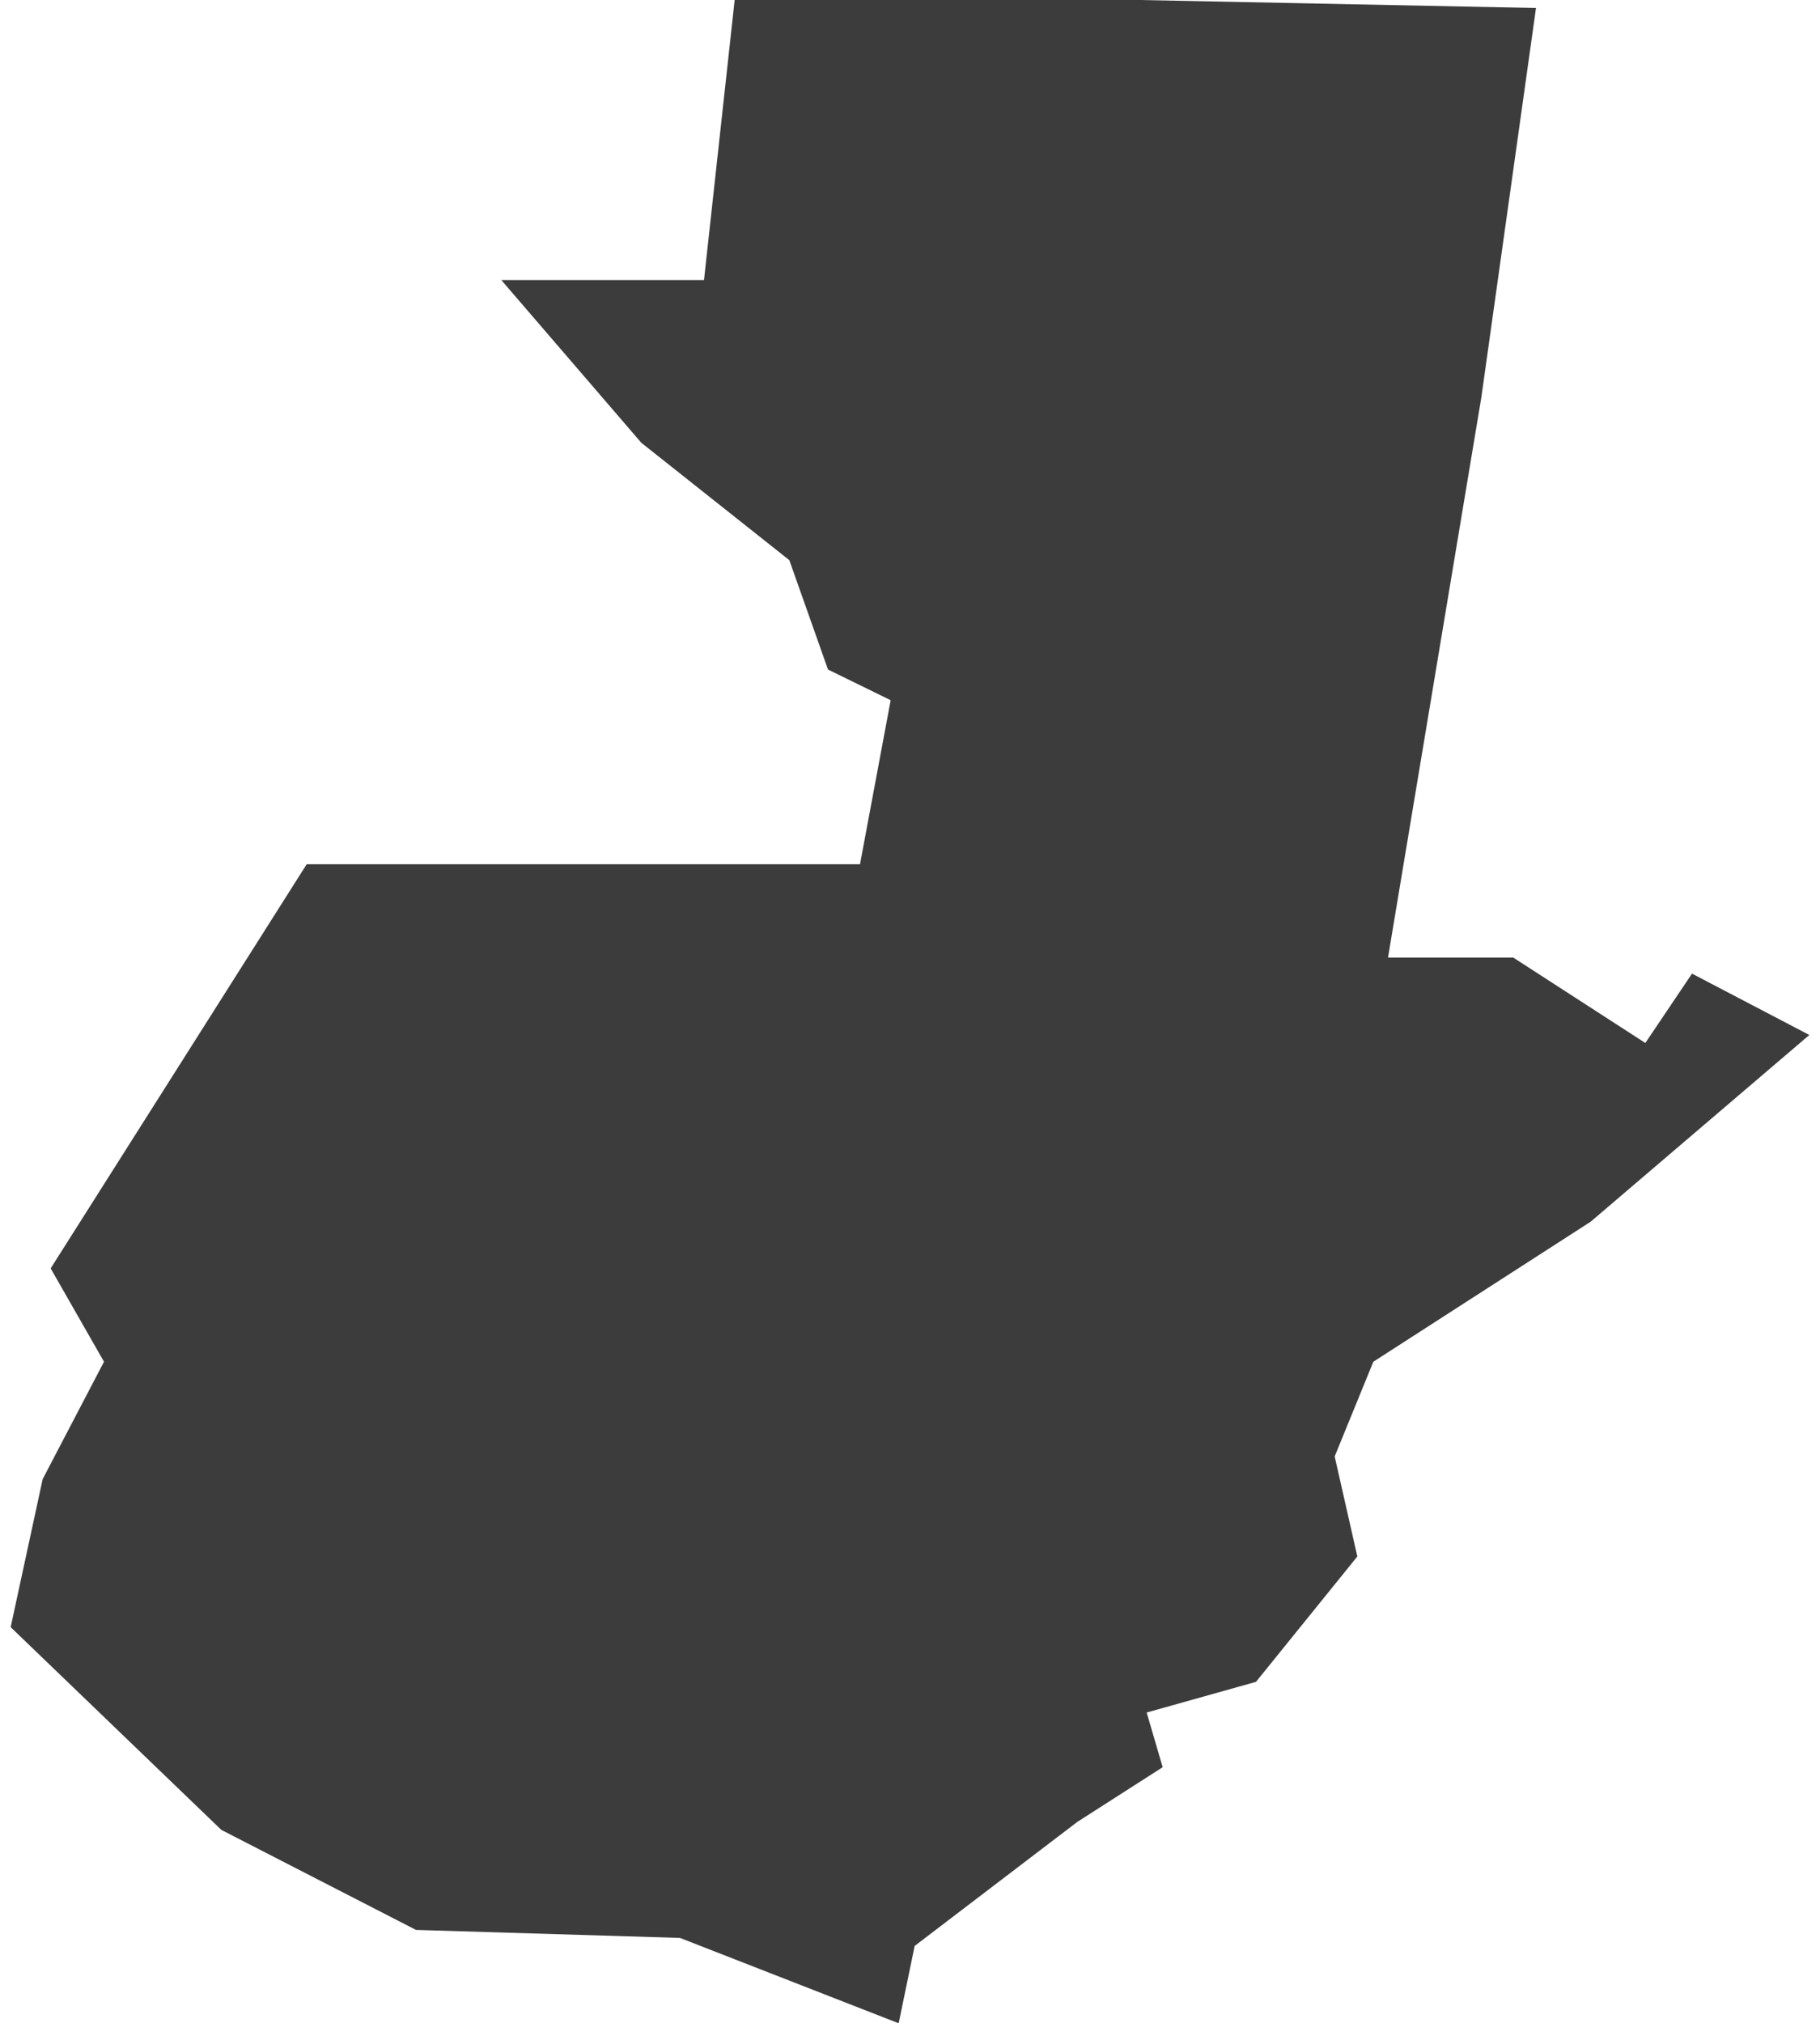 <?xml version="1.0" encoding="utf-8"?>
<!-- Generator: Adobe Illustrator 22.1.0, SVG Export Plug-In . SVG Version: 6.00 Build 0)  -->
<svg version="1.1" xmlns="http://www.w3.org/2000/svg" xmlns:xlink="http://www.w3.org/1999/xlink" x="0px" y="0px"
	 viewBox="0 0 136.5 151.7" style="enable-background:new 0 0 136.5 151.7;" xml:space="preserve">
<style type="text/css">
	.st0{fill:#3C3C3C;}
	.st1{display:none;}
	.st2{display:inline;fill:#3C3C3C;}
</style>
<g id="LA">
	<g id="Guatemala">
		<polygon class="st0" points="115.2,0.6 85.5,0 55.1,0 52.8,21 37.6,21 48.1,33.2 59.2,42 62.1,50.2 66.8,52.5 64.5,64.8 23,64.8 
			3.8,95.1 7.8,102.1 3.2,110.9 0.8,122 16.6,137.2 31.2,144.7 51,145.3 67.4,151.7 68.6,145.9 80.8,136.6 87.2,132.5 86,128.4 
			94.2,126.1 101.8,116.7 100.1,109.2 103,102.1 119.3,91.6 135.7,77.6 126.9,73 123.4,78.2 113.5,71.8 104.1,71.8 111.1,29.8 		"/>
	</g>
	<g id="El_Salvador" class="st1">
		<polygon class="st2" points="130.3,102.2 136.5,76.4 129.3,69.2 117.9,64 92.1,72.3 91,62.9 74.5,52.6 63.1,39.2 47.6,34 
			33.1,38.1 35.2,45.4 23.8,52.6 2.1,69.2 0,79.5 14.5,92.9 46.6,97.1 69.3,110.5 88.9,116.7 123.1,117.7 		"/>
	</g>
	<g id="Honduras" class="st1">
		<polygon class="st2" points="136.5,63.6 131.4,56.5 124,52.6 118.1,47.1 111.9,42.4 108.7,42 98.9,38.5 94.6,40.5 88.8,41.3 
			83.7,39.7 77.1,38.1 73.9,40.9 66.9,43.6 56.7,44.4 46.9,42 43.4,43.6 41.5,41.3 35.2,41.7 30.1,45.9 27.8,45.2 16.8,54.5 
			5.9,61.6 3.9,66.3 5.1,71.4 0,77.6 5.9,79.6 10.1,84.7 16.4,88.6 16.8,92.1 26.6,89 30.9,90.9 33.6,93.7 31.3,103.4 37.9,105.8 
			40.7,113.6 47.7,112.4 50.8,106.6 54,106.6 54.8,94.5 59.8,93.7 64.5,93.7 70,87 75.9,92.1 78.2,89 82.5,86.2 90.7,79.2 
			91.9,74.1 93.8,74.5 97,68.6 99.3,67.9 102.9,71.4 107.2,72.5 112.2,69.4 117.7,69.4 125.5,66.3 129.1,62.8 		"/>
	</g>
	<g id="Nicaragua" class="st1">
		<polygon class="st2" points="136.5,6.6 126.7,5.6 122.1,10.2 111.8,14.3 104.6,14.3 97.9,18.4 92.2,16.9 87.6,12.3 84.5,13.3 
			80.3,21 77.8,20.5 76.2,27.2 65.4,36.5 59.8,40.1 56.7,44.2 48.9,37.5 41.7,46.3 35.5,46.3 28.9,47.3 27.8,63.3 23.7,63.3 
			19.6,71 10.3,72.5 8.3,74.6 3.6,69.4 0,74.6 13.4,89.5 24.7,99.8 29.9,110.6 42.8,124 52,134.3 56.7,130.2 74.7,139 81.9,134.9 
			90.7,137.4 94.8,144.1 103.5,146.2 110.7,139.5 106.6,133.8 106.1,125.1 112.3,116.8 111.2,108.1 114.9,94.2 119.5,90.6 120,76.1 
			119,67.4 121,52.9 125.7,40.1 132.9,28.8 131.4,16.9 133.4,9.7 		"/>
	</g>
	<g id="Haiti" class="st1">
		<polygon class="st2" points="134.8,36.1 96.3,27.7 67.8,26 56.1,40.3 84.6,48.6 82.1,68.7 100.5,92.2 82.9,103.9 47.7,99.7 
			5.9,92.2 0,109.8 23.5,125.7 46.1,116.5 73.7,119.8 96.3,116.5 126.5,125.7 128.1,110.6 118.1,94.7 130.6,85.5 136.5,65.4 		"/>
	</g>
	<g id="Dominican_Republic" class="st1">
		<polygon class="st2" points="6.8,106.4 6.8,118.7 16.3,125.4 34,95.5 47.5,89.5 51.6,100.3 66.6,97.6 74,89.5 86.2,91.5 
			103.9,90.1 120.9,98.9 136.5,81.3 119.5,65.7 103.2,64.3 105.2,51.4 84.9,52.1 79.5,37.2 69.9,37.8 48.9,27 19,26.3 13.6,33.7 
			14.9,57.5 10.2,73.8 0,81.3 8.1,94.2 		"/>
	</g>
	<g id="Colombia" class="st1">
		<polygon class="st2" points="91.2,-22.4 93.6,-26.7 91,-30.1 87,-30.9 81.2,-24.7 76.6,-21.8 67.3,-15.4 58.7,-16.4 57.7,-13.8 
			50.5,-13.6 43.9,-7.6 41.1,3.2 40.9,7.4 36.1,8.8 27.3,17.6 21.5,17.2 20,19 22.3,26.7 20,30.5 16.4,29.5 14.6,35.7 19,42.5 
			20.2,53.3 17.8,56.5 20,68.4 17.6,75.8 21.6,78.8 17.2,85.4 12.2,93.4 6.6,94.2 3.8,98.8 4.2,105.2 0,106.2 1.6,110.2 12.8,117.5 
			14.8,117.3 17.6,122.7 27.1,124.5 30.3,122.5 35.9,126.7 40.7,129.7 43.7,128.5 51.1,134.5 54.7,140.5 60.1,143.9 67,157.4 
			75.4,159 81.4,155.5 85.6,157.8 92.2,156.5 101,162.6 94,175.6 97.4,175.8 103.2,182.6 107.6,147.7 107.8,142.1 106,134.9 
			101,130.1 101,120.9 107.4,118.9 109.6,120.1 110,115.3 103.4,113.9 103.4,106 125.3,106.2 129.1,101.8 132.3,105.8 134.3,113.5 
			136.5,111.8 133.1,99 130.3,94.6 126.3,91.8 132.1,85.6 131.7,82.6 128.7,78.8 126.7,70.4 127.7,61.1 130.3,56.9 132.7,50.1 
			128.7,47.9 122.3,49.3 114.3,48.7 109.6,50.1 102,39.1 95.6,37.5 81.2,38.7 78.6,34.3 76,33.1 75.6,30.5 77.2,25.7 76.4,20.7 
			74.2,17.8 73,12 67.2,11 70.8,3.6 72.6,-5.4 76.2,-10.2 80.6,-13.8 83.8,-20.2 		"/>
	</g>
	<g id="Ecuador" class="st1">
		<polygon class="st2" points="133.1,31.4 122.9,25 111,16.1 104.2,20.4 84.2,16.5 78.2,5 74,5.5 50.2,-9.8 33.6,0.8 20.4,6.8 
			22.1,17.8 12.7,35.3 8.5,51.8 0.4,56.1 4.7,80.7 0,88.4 14.5,99.9 23.4,87.6 28.9,99.5 16.6,119.4 19.6,131 13.2,137.3 14,147.1 
			23.8,145 33.6,147.9 44.2,161.6 57.4,150.5 61.2,132.2 75.3,108.8 103.8,98.2 129.3,69.7 136.5,52.2 		"/>
	</g>
	<g id="Peru" class="st1">
		<polygon class="st2" points="119,18.4 113.7,12.1 110.5,11.9 117,0 108.9,-5.6 102.8,-4.5 98.9,-6.5 93.4,-3.3 85.7,-4.8 
			79.4,-17.2 74.4,-20.3 71.1,-25.8 64.3,-31.4 61.5,-30.2 63,-21.2 59.9,-13.7 48.8,-1.3 36.5,3.3 30.4,13.4 28.7,21.3 23,26.1 
			18.4,20.2 14.2,18.9 9.9,19.9 9.6,15.6 12.3,12.9 11.1,7.9 2.9,15.3 0,23.6 5.5,34.8 2.4,40 9.9,44.7 18.2,52.3 21.9,60.9 
			26.3,66.3 37.4,89.7 48.8,111.2 58.8,126.7 57.3,130 62.4,139.8 70.9,147 90.6,159.7 112,171.5 113.3,176.3 124.2,183.1 
			129.1,180.1 131.4,174.1 136.5,161.3 131.4,151.6 133.4,147.7 131.2,143.3 134.7,137.4 134.1,127.5 133.9,119.2 136,115.3 
			125.8,96.3 120.3,98.4 115.5,97.1 115.1,79.2 107,86.2 98,85.8 93.8,79.6 86.9,79 88.8,73.8 82.7,66.9 77.9,56.2 80.7,54.1 
			80.5,49.2 86.6,45.7 85.3,39.4 87.7,35.3 88.4,29.8 99.8,21.9 108.3,19.7 109.6,17.8 		"/>
	</g>
	<g id="Bolivia" class="st1">
		<polygon class="st2" points="131.4,123.4 134.5,120.9 133,113.9 135.5,108.5 136.5,98.8 133.4,91 127.2,87.7 125.6,82.7 
			126.8,75.7 106,75.1 100.8,60.7 103.9,60.5 103.3,55.1 101,51.6 100,44.4 93.6,40.7 86.8,40.9 81.9,37.2 74.6,34.9 69.9,30.2 
			57.7,28.3 45.2,17.2 45.8,8.9 44.1,4 44.8,-5.1 30.7,-3 25.2,1.5 15.9,6.6 13.8,10.2 8.1,10.6 0,9.5 10.7,29.5 8.5,33.5 8.7,42.3 
			9.3,52.8 5.6,59 8,63.6 5.8,67.7 11.3,78 5.8,91.4 11.8,99.8 14.2,108.7 20.4,113.9 18.2,126 25.4,139.8 31.4,156.8 38.8,155.1 
			46.6,144 61,146.9 68.1,155.9 71.3,146 83.5,146.6 85.4,149.1 88.3,134.3 88,127.7 92,116.8 110.5,113.2 120.4,113.3 130.9,119.8 
					"/>
	</g>
	<g id="Paraguay" class="st1">
		<polygon class="st2" points="68.1,16 67.3,10.5 51.7,1 37.1,0.7 9.8,6.2 3.7,22.3 4.3,32 0,53.9 32.2,83.8 45.4,86.7 66.1,100.2 
			83.1,107.3 86.2,115.4 74.1,143 90.5,148.1 108.3,151 120.4,147.9 132.8,134.1 133.6,117.7 135.6,107.3 136.5,96.4 135.6,86.4 
			129.6,82.9 123.9,86.1 118.1,85.2 115.5,78 112.7,61.4 109.2,55.9 98,51 92,54.5 74.7,51 73.6,26.3 		"/>
	</g>
</g>
<g id="ESA" class="st1">
	<g id="South_Africa">
		<path class="st2" d="M95,96l-3,0.9l-5.6-7.4l4.8-6.1l4.7-3.8l3.9-2l3.5,3l2.6,2.9l-2.9,4.7l-1.7,3.2L96.7,93L95,96z M125.5,16.1
			l-4.4-0.9l-2.9,1.2l-3.9-1.7l-3.3-0.1l-12.1,7.1L91,28.8l-3,6.5l-2.6,3.6l-4.5,0.8L79,44.2l-0.9,3l-5.4,2.3L66,49.1l-3.8-2.7
			l-3.5-1.2l-4.1,2.3l-2.3,4.7L48.3,55L44,59.2L38,60.3l-1.7-3.5l1-5.8l-4.5-9.2l-2.1-1.5L29,76l-7.6,4.8l-4.4,0.8l-5-1.8L8.5,79
			L7.3,75l-3.2-2.7L0,77.1l5.3,12.4v0.2l3.8,8l4.8,9.1l-0.3,7.3l-2.6,1.8l2.1,6.4l-0.3,5.8l0.9,2.6l0.5-1.4l3.2,4.4l2.7,0.1l3.2,3.5
			l3.6-0.3l5.3-3.6l7-1.5l8.5-3.8l3.3,0.5l5-1.2l8.6,1.8l4.1-1.8l4.8,1.5l1.2-2.7l4.1-0.5l8.8-3.8l6.5-4.4l6.2-5.8l10.1-9.8l5.1-7
			l2.7-4.8l3.8-5l1.8-1.4l5.9-4.8l2.4-4.4l1.7-7.9l2.6-7.1h-6.2l-2,4.2l-5,1.1l-4.5-5.3l0.1-3.3l2.4-3.6l1.1-2.7l2.4-0.8l4.1,1.8
			l-0.6-3.5l2.1-10.7l-1.7-6.8L125.5,16.1z"/>
	</g>
	<g id="Tanzania">
		<polygon class="st2" points="15.6,-2.4 11,-0.5 16.3,7.7 15.4,16.2 11.7,18.1 12.4,23.8 15.2,27.3 15.2,31.9 11.9,35.1 6.9,42.7 
			2.1,47.9 0.7,48.2 0,54.4 2.5,56.5 2.1,62.7 4.4,68.6 1.4,74.2 11.7,84 12.4,93 18.6,107.9 19.3,108.4 24.4,110.9 32.4,113.4 
			39.8,117.8 52.2,120.6 54.7,124.5 55.6,121.7 62,129.5 62.7,144.9 66.9,150.4 66.9,150.7 71.7,150 87.1,154.1 90.3,152.3 
			99.3,152.1 104.1,147.7 111.7,147.9 125.9,142.2 136.5,133.7 131.9,130.5 126.9,116 122.7,107 123.6,99.9 123,95.5 126.9,86.6 
			126.4,82.9 118.3,77.6 117.7,69.3 124.1,51.2 105.7,36.7 104.8,28.2 58.4,-1.7 51.9,4.7 47.6,11.4 52.6,16.5 45.3,20.1 43.7,18.3 
			36.3,19.2 30.6,22.4 26.9,16.9 29.4,6.6 29.9,-2.2 		"/>
	</g>
	<g id="Kenya">
		<polygon class="st2" points="136.5,7.5 124.8,7.5 117.8,1 102.1,9 97.2,17.3 85.6,15.8 81.9,13.6 77.9,13.9 72.4,13.9 50.3,-2.7 
			38.3,-2.7 32.2,-9.1 32.2,-20.1 23.3,-23.5 11.7,-10.6 1.2,1 9.5,14.5 11.7,24.3 19.6,46.7 13.2,61.2 4.9,74 0,82 0,82.9 
			4.3,90.3 3.1,104.7 65,144.6 66.3,155.9 90.8,175.2 97.5,168.8 101.2,155.9 106.8,148 109.5,134.1 115.9,132.9 120.2,124.6 
			132.5,117 122.4,100.7 121.8,29.6 		"/>
	</g>
	<g id="Zambia">
		<polygon class="st2" points="105.9,15.9 102,14.9 102.8,12.2 100.7,11.6 85.1,13.9 81.8,15.3 78.4,23.9 80.9,29.7 78.4,45.3 
			76.8,58.6 79.7,60.9 87.8,66.1 90.9,63.6 91.6,78 82.6,78 78.2,70.7 74.1,64.8 65.1,63.2 62.6,56.1 55.6,60.3 46.2,58.4 
			42.4,52.6 35.2,51.3 29.7,51.5 29.1,47.4 25.2,47.2 26.2,51.3 24.8,57.6 26.6,63.8 24.8,68.8 25.8,73.4 1.7,73.2 0,115.4 
			7.5,126.2 14.8,134.6 24.3,131.4 31.8,132.3 36.2,135.2 36.2,136.2 38.3,137.3 51.2,138.7 54.7,140.2 58.7,140 65.3,131.4 
			76,120.4 80.1,119.4 81.6,114.8 88.4,109.6 97.2,107.7 96.5,98.3 132.1,87.5 126.1,84 130,71.7 133.8,67.1 131.9,56.1 134.4,45.5 
			136.5,41.8 134,30.5 128.6,24.7 121.9,20.7 114.6,18.4 110.1,16.2 109.5,15.7 110.5,18 108.4,18.9 		"/>
	</g>
	<g id="Ethiopia">
		<polygon class="st2" points="43,15.6 40.6,23.3 29.9,21.2 28.7,30.2 25.3,40.4 20,45.6 16.3,53.5 15.4,57.8 11.2,60.8 8.9,71.8 
			8.9,72.9 9.2,81.1 7.9,84.4 3,84.6 0,90.5 5.6,91.3 10.3,96.4 12,100.5 16.3,103 22,114.3 26.8,116.1 26.8,122 30.1,125.5 
			36.5,125.5 48.3,134.3 51.3,134.3 53.4,134.2 55.4,135.3 61.6,136.2 64.2,131.7 72.6,127.5 76.4,130.9 82.6,130.9 85.1,127.6 
			91,127.5 99,120.1 111.2,119.6 136.5,88.2 128.6,88.4 98.2,75.9 94.6,72.3 91.2,67.2 87.6,61.4 89.4,57.6 87.2,55.8 85.1,56.7 
			80,56.5 79.7,53.2 78.8,50.4 81.8,45.5 84.9,40.9 81.6,37.4 77.5,31.4 73.4,27.9 70.8,24.3 62.7,20.2 56.3,20 54,17.9 48.8,20.4 
					"/>
	</g>
	<g id="Malawi">
		<polygon class="st2" points="84.7,129.3 85.5,110.4 75.6,94.8 76.5,71.8 64.2,33.1 78.1,4.3 77.3,-59 61.7,-92.7 63.3,-98.4 
			54.3,-112.4 9.9,-122.3 31.3,-99.3 41.1,-54.9 32.9,-40.1 23,1.8 30.5,45.5 15.6,63.6 0,112 23.8,126 48.5,150.7 61.7,145.7 
			78.9,158.9 81.4,180.3 70.7,204.2 72.4,241.2 100.3,274 116,237.1 136.5,226.3 135.7,158.9 117.6,121.1 102,104.7 99.5,104.7 
			99.5,111.2 108.6,113.7 116.8,141.6 115.1,148.3 99.5,127.7 91.3,140.8 		"/>
	</g>
	<g id="Zimbabwe">
		<polygon class="st2" points="101.6,144.8 121.7,121.5 126.8,106.7 129.7,104.7 132.3,92.8 129.7,86.7 131.3,71.5 135.5,57.3 
			136.5,31.2 127.5,24.7 119.1,23.1 115.5,17.9 107.1,13.8 92.3,14.1 91.3,6.3 77.8,9.2 67.1,17.3 64.8,24.4 58.4,26 41.9,43.1 
			31.6,56.4 25.5,56.7 20,54.4 0,52.1 6.1,68.6 9.7,72.2 14.8,84.1 34.2,106.7 41.6,109 41.3,116.1 46.1,129.3 59.7,132.2 
			70.7,141.5 77.8,141.9 86.2,145.4 92.3,142.8 		"/>
	</g>
	<g id="Angola">
		<path class="st2" d="M10.2,7.4l0.4-5.3l1.8-3.3l3.9-2.5L12.3-8L8.8-5.9L4.5-0.6l2.7,9.4L10.2,7.4z M52.8,10L20.3,9.8l-3.7,1.4
			l-3.3-0.2l-4.5,1.8l-1,2.3l5.5,7.8l2.1,8.4l3.1,11.9l-3.3,5.1l-0.6,2.5l2.5,7.4l2.9,7.6l3.1,4.3l0.6,7l-1.4,9.4L19,92.1l-6.5,8.2
			l-2.5,5.1l-3.7,11.2l-0.6,5.3l-3.9,11.5L0,144.1l1,7.8l5.3-2.3l6.4-2l7,0.2l6.3,5.7l1.8-0.8l44-0.6L79,158l26.2,1.7l20.1-4.9
			l-6.9-7.8l-7-10.2l1.6-39.7l22.7,0.2l-1-4.3l1.8-4.7l-1.8-5.9l1.4-5.9l-1-3.9l-5.1-0.8l-6.9,2l-4.7-0.4l-2.7,1.2l1-14.9l-3.7-4.5
			l-0.6-7.8l1.8-7.4l-2.3-4.7v-7.8H98.6l1-4.5h-5.7l-0.6,2.2l-6.6,0.6L83.7,33l-1.8,3.1l-5.9-1.8l-3.7,1.8l-7.2,1L61,30.7l-2.5-4.1
			l-3.1-7.4L52.8,10z"/>
	</g>
	<g id="Botswana">
		<polygon class="st2" points="80.1,2 77.5,0.7 69.3,4.5 65.2,4.5 55.6,11 50.5,4.3 28.3,9.9 17.8,10.5 15.5,68.9 1.6,69.4 0,117.1 
			3.6,119.7 11.3,135.4 9.5,145.2 12.4,151.1 22.7,149.3 29.9,142.1 36.8,137.2 40.7,129.2 47.6,125.3 53.6,127.4 60,132 
			71.3,132.8 80.6,128.9 82.2,123.8 85.2,116.1 93,114.8 97.4,108.6 102.5,97.5 115.9,85.4 136.5,73.3 127.7,65.8 116.9,63.5 
			113.1,52.9 113.3,47.3 107.4,45.5 91.9,27.5 87.8,17.9 85,15.1 		"/>
	</g>
	<g id="Burundi">
		<polygon class="st2" points="119.6,21.7 115.4,-13.5 73.1,-19.1 49.2,31.5 0,24.5 19.7,65.3 21.1,80.8 49.2,166.7 47.8,170.9 
			56.2,169.5 85.8,137.1 116.8,90.6 136.5,71 136.5,42.8 		"/>
	</g>
	<g id="Lesotho">
		<polygon class="st2" points="60.3,136.7 72,115.5 104.7,105 116.4,82.7 136.5,49.9 118.5,29.8 94.2,8.7 66.6,22.4 33.8,48.8 
			0,91.2 39.2,143.1 		"/>
	</g>
	<g id="Madagascar">
		<polygon class="st2" points="130.8,-30.9 127.3,-44.2 122.8,-52.8 117.1,-61.4 110.7,-52.5 109.8,-40.4 99.3,-26.1 92,-28.6 
			93.9,-20.1 88.1,-9.9 72.9,2.5 62.1,14.3 54.4,14.3 47.4,18.1 37.6,22.3 28.6,22.9 25.5,35.9 18.5,47.1 18.8,65.9 21.3,78.6 
			24.8,88.1 22.3,101.2 13.1,116.4 12.4,123.1 4.1,126.6 0,141.2 0.6,155.9 5.7,171.8 5.4,189.9 9.2,200.4 22.6,207.8 32.2,213.2 
			48,204.6 62.7,199.8 72.6,176.2 81.5,147.9 95.1,109.7 105.6,81.8 114.2,58.2 116.8,41 121.9,36.3 124.1,27.7 121.6,12.7 
			125.4,6.7 130.5,18.8 134,12.7 136.5,2.8 132.4,-6.4 		"/>
	</g>
	<g id="Mozambique">
		<polygon class="st2" points="134.9,-38.3 133,-45 122.4,-36.5 108,-30.7 100.4,-30.9 95.5,-26.5 86.5,-26.3 83.3,-24.4 
			67.8,-28.6 62.9,-27.9 59.2,-14 60.9,2.9 61.5,2.9 65.9,7.5 71,18.2 71.3,37.1 65.5,40.1 61.1,50.5 53.2,41.3 52.7,30.9 
			55.8,24.2 55.1,18.2 50.2,14.4 46.5,15.8 39.6,8.9 0,20.9 0.7,31.3 1.4,36.9 12,36.7 18,39.7 20.6,43.4 26.6,44.5 33.1,49.2 
			32.4,67.9 29.4,78.1 28.2,88.9 30.1,93.3 28.2,101.9 26.1,103.3 22.4,113.9 8.1,130.6 13.2,151.4 15.7,161.8 12.5,178.2 
			13.4,183.6 14.8,190.3 15.5,196.8 25,196.8 26.6,189.1 23.4,188 22.7,181.9 28.7,176.4 44.4,168.5 55.1,163.4 60.9,158.1 
			62.9,152.1 60.2,149.5 62.7,142.6 63.9,128.3 61.5,129 61.5,124.6 59.7,116 54.1,104.9 55.8,94.3 61.1,91 70.6,80.4 75.6,77.8 
			91.1,62.1 106,54.9 118,49.2 126.6,40.1 132.1,29.9 136.5,19.3 134.4,12.1 134.9,-10.8 133.9,-23.7 		"/>
	</g>
	<g id="Namibia">
		<polygon class="st2" points="117.5,11.6 98.4,16.2 73.7,14.6 66.9,9 25.3,9.6 23.6,10.3 17.7,4.9 11.1,4.8 5,6.6 0,8.8 0.4,17.9 
			8.5,29.3 10.5,36.7 15.7,50.9 20.7,60.5 24.6,65.3 25.7,71.8 25.7,85.9 28.6,103.9 30.9,112.5 32.7,123.9 36.2,132.6 43.4,141.4 
			48.4,135.5 52.3,138.9 53.7,143.8 58.2,144.8 64.3,147 69.6,146.1 78.9,140.2 80.9,96.6 82,62.4 92,62 93.6,20.1 101.2,19.7 
			117.1,15.7 120.8,20.5 127.6,15.8 130.6,15.8 136.5,13.1 136.5,12.1 132.6,9.6 126,8.8 		"/>
	</g>
	<g id="Rwanda">
		<polygon class="st2" points="105.7,0.3 61.5,25.7 42.9,17.6 21.4,41.8 18.7,92.6 8.1,97.9 0,144.8 46.8,151.5 69.6,103.3 
			109.7,108.7 131.1,97.9 136.5,48.5 		"/>
	</g>
	<g id="Somalia">
		<polygon class="st2" points="40.7,-6.9 34.2,-13.6 31.3,-20 26.9,-22.9 21.9,-14.6 19.2,-8.9 24.6,-0.3 29.8,7.4 35.2,12.8 
			80.8,31.5 92.6,31.3 54.7,78.3 36.5,79.1 24.4,90.2 15.5,90.4 11.8,95.3 0,113.1 0.5,170.2 8.6,183.3 11.8,179.6 15,171.2 
			30.1,152.2 43.1,140.4 63.6,124.7 77.4,112.1 93.1,90.7 104.7,73.2 116.1,50.3 123.9,30 130.1,12.6 133.3,-4.2 136,-9.9 
			135.5,-18.2 136.5,-27.4 136,-31.6 130.8,-31.6 124.4,-26.1 117.3,-24.7 111.1,-22.4 106.7,-21.9 98.8,-21.5 94.1,-18.7 
			87.2,-17.5 75.4,-12.8 60.4,-10.9 47.6,-6.9 		"/>
	</g>
	<g id="South_Sudan">
		<polygon class="st2" points="117.8,47.6 116.3,43 110.2,37.7 108.5,27.9 109.5,17.9 104,16.9 103.4,20 96.2,20.7 99.1,24.5 
			100.4,32.8 94,40.2 88.3,49.8 82.4,51.2 72.2,43.4 67.7,46.2 66.7,50.2 60.5,52.7 60.1,55.5 48.4,55.5 46.7,52.7 38,52.1 
			33.7,54.4 30.6,53.4 24.2,45.5 22.1,41.7 13.6,43.6 10.4,49.8 7.6,61.9 3.6,64.4 0,65.9 8.1,71.2 14.6,76.7 14.9,81 22.9,88.2 
			28,93.9 31.2,102 40.1,107.3 42,111.8 49.5,122.8 54.8,124.5 58,122.1 63.5,123 70,120.2 73,126 83.6,134.9 88.5,131.3 
			95.9,134.2 105.5,131.1 114,131.3 121.2,124.9 128.4,116.8 136.5,107.9 129.1,93.3 123.5,90.1 121.4,84.8 115.3,78.2 108.1,77.1 
			111.9,69.5 118.2,69.3 119.9,65 119.5,54.4 117.8,54.2 		"/>
	</g>
	<g id="Swaziland">
		<polygon class="st2" points="120.3,4.1 71.9,-17.5 43.1,-8.5 30.5,23.9 1.7,67 0,106.4 53.9,169.2 113.1,156.6 136.5,106.4 
			131,56.1 		"/>
	</g>
	<g id="Uganda">
		<polygon class="st2" points="109.8,-4.6 94.7,8.7 76.9,8.3 56.9,14.9 41.4,8.7 31.1,16.3 29.8,49.6 40,53.2 32,63.4 22.2,71 
			12.9,85.7 7.6,99 6.2,121.7 0.5,132.3 0,153.7 6.2,156.4 20.9,147.9 29.8,144.4 57.4,144.8 56,133.7 67.6,117.2 83.1,113.2 
			93.8,106.5 106.7,111.9 108,114.1 108,112.8 115.2,101.2 127.2,82.5 136.5,61.6 124.9,29.2 121.8,14.9 		"/>
	</g>
</g>
<g id="WCA" class="st1">
	<g id="Mauritania">
		<polygon class="st2" points="136.5,24.6 95.2,-6.9 94.8,12.8 58.4,12.2 58,45.4 47.4,46.4 44.5,53.1 46.4,71.8 2.4,71.6 0,76.1 
			5.7,81.6 8.6,87.7 7.1,94.2 8.3,100.7 9.4,113.5 7.7,125.5 4.3,132 5.1,138.9 9.2,134.9 14.6,135.9 20.3,133 26.7,133 31.9,136.7 
			39.5,140.2 46,149.7 53.3,158.7 57.2,156.2 59.2,148.7 62.9,148.3 70.6,152 77.1,149.3 81.4,150.1 83.2,147.3 128.6,147.1 
			131.2,138.1 129.2,136.5 124.3,80.6 119.4,24.8 		"/>
	</g>
	<g id="Senegal">
		<polygon class="st2" points="121.3,72.1 106.9,54.5 94.1,35.7 79.2,28.9 68.8,21.6 56.4,21.6 45.2,27.2 34.4,25.2 26.4,33.3 
			21.2,46.5 10,64.1 0,68.9 10.8,78.1 19.6,98.1 44,97.3 49.2,91.3 56.4,90.9 64.8,96.9 72.1,97.3 79.2,92.9 83.7,100.1 74.1,106.1 
			64.4,105.7 54.8,100.1 46.4,106.1 42.4,106.1 36.8,109.7 16.8,109.3 20,128.9 32,124.5 39.2,125.3 45.2,122.5 86.5,123.7 
			97.3,124.1 113.3,130.1 118.5,129.7 120.1,126.9 132.1,128.9 135.3,127.3 136.5,119.3 134.9,109.7 126.5,102.5 122.1,87.7 		"/>
	</g>
	<g id="The_Gambia">
		<polygon class="st2" points="66.2,57.5 55.6,69.7 5.8,71.4 0,94.3 40.9,95.1 52.3,87.8 60.5,87.8 77.7,75.4 97.3,86.9 116.9,87.8 
			136.5,75.4 127.5,60.8 112.9,69.7 98.1,68.9 80.9,56.7 		"/>
	</g>
	<g id="Guinea-Bisseau">
		<polygon class="st2" points="136.5,36.8 51.8,34.3 39.5,40.1 24.6,38.5 0,47.5 2.5,58.2 16.4,69.7 16.4,77.1 26.3,91.9 46,96 
			69.9,117.4 91.3,91.9 105.2,92.7 116.8,84.5 127.5,84.5 134,77.1 130.7,59.8 135.7,54.1 		"/>
	</g>
	<g id="Guinea">
		<polygon class="st2" points="68.1,22.6 65.4,23.9 55.3,22.2 54,24.6 49.6,24.9 36.2,19.9 27.2,19.5 26.8,26.6 24.8,28.9 26.2,36 
			23.5,39 19.1,39 14.4,42.4 8.7,42 0,52.4 5.4,56.1 8,60.8 10.4,70.2 14.8,74.2 19.8,77.2 26.8,85.6 34.9,98 44.9,88.6 47.3,82.9 
			50.6,78.2 55.7,77.5 60,73.5 75.1,73.5 80.2,81.2 84.2,90.3 83.5,96.3 86.5,102 86.5,109.7 91.6,108.7 95.6,108.1 100.6,105.7 
			108.3,118.8 107,127.5 110.7,131.9 116.1,132.2 119.7,123.5 125.1,124.2 128.1,124.2 129.1,114.8 127.8,110.8 129.8,107.7 
			136.5,105 132.2,87.9 127.8,79.2 129.5,71.8 133.2,70.2 127.5,64.1 128.5,57.8 126.1,55.4 122.1,57.4 122.8,50.4 126.8,45 
			119.1,36 117.1,30.3 112.7,25.6 109,24.9 104.6,27.9 98.6,30.6 93.2,35.3 85.2,33.6 80.2,28.3 77.1,27.6 72.1,30.3 69.1,30.3 		
			"/>
	</g>
	<g id="Mali">
		<polygon class="st2" points="136.4,60.5 127.3,61.4 127.1,55.4 123.2,53.8 118.2,51.1 116.2,46.6 88.5,26 61,5.3 48.5,5.5 
			52.1,46.3 55.6,87.4 57.1,88.5 55.2,95.1 21.9,95.3 20.6,97.4 17.5,96.8 12.7,98.7 7,96 4.3,96.3 2.8,101.8 0,103.6 0.3,109.4 
			1.9,115 5.1,117.6 5.7,121.2 5.2,124.2 5.7,127.6 7,127.6 9.3,126.4 10.6,126.7 12.8,129.1 16.4,129.9 18.8,127.8 21.5,126.6 
			23.4,125.3 25.1,125.6 27,127.6 27.9,130.2 31.3,134.2 29.5,136.6 29.2,139.7 31,138.8 32.1,139.9 31.6,142.7 34.2,145.4 
			35.2,144.5 37.6,146 44,146.1 45.5,143.3 47,143.5 49.4,142.4 50.7,146.4 52.7,145.2 56.1,143.9 55.5,138.4 57.9,134.3 
			57.6,131.1 64.3,123.3 65.5,116.7 67.9,114.4 71.9,115.7 75.3,113.8 76.5,111.4 82.9,107.1 84.6,104.1 92.3,100.2 96.8,98.8 
			98.9,100.6 104.3,100.6 109.6,100.2 112.6,96.9 124,96 131.3,94.5 132,88.7 136.5,82.3 		"/>
	</g>
	<g id="Sierra_Leone">
		<polygon class="st2" points="136.5,76.7 124.4,79.1 124.4,60.5 117.1,46.8 118.7,32.3 109,10.5 96.9,-8.2 60.6,-8.2 50.1,1.5 
			37.9,3.2 29.9,14.5 24.2,28.2 0,50.9 5.7,88.8 12.9,107.4 36.3,135.6 69.4,155.9 81.6,159.9 92.1,143.8 94.5,128.4 115.5,100.9 		
			"/>
	</g>
	<g id="Liberia">
		<polygon class="st2" points="105.2,26.7 95.2,25.5 88.3,41.8 78.3,41.2 71.4,33 73.9,16.7 59.5,-7.7 50.1,-3.3 42.6,-2.1 
			26.3,16.7 10,38 8.1,49.9 0,62.4 23.1,88.1 53.2,110 85.2,140 120.8,159.5 130.2,158.8 133.4,126.3 136.5,121.3 135.2,105.6 
			120.8,88.7 109.6,86.2 99.5,74.9 107.1,57.4 103.3,38 		"/>
	</g>
	<g id="Cote_d_x27_Livoire">
		<polygon class="st2" points="72.7,0.4 63.4,4 58.2,7.2 54.5,-3.7 48.1,-0.9 44,-1.3 40,6.4 22.6,6 16.2,2 13.3,4.4 8.9,6.4 
			6.9,15.3 12.1,25.8 17.4,46.4 9.3,49.6 6.9,53.3 8.5,58.1 7.3,69.4 3.6,69.4 2.4,76.7 4.8,89.2 0,100.5 6.5,107.8 13.7,109.4 
			23,120.3 23.8,130.4 21.8,133.6 19.8,154.6 24.2,155.4 46.8,145.7 62.6,138.5 89.2,134 103.8,133.6 119.5,138.9 130,138.5 
			130.8,128.4 121.1,106.2 127.2,77.1 136.5,55.7 130.8,18.9 115.5,12.5 104.6,13.3 96.9,19.7 86.8,14.5 82.8,6 		"/>
	</g>
	<g id="Burkini_Faso">
		<polygon class="st2" points="104.5,23.8 93,23.8 88.5,19.9 79,22.8 62.3,31.1 58.8,37.5 45.1,46.8 42.5,51.9 35.2,56 26.5,53.2 
			21.4,58.3 18.8,72.3 4.5,89 5.1,96 0,104.7 1.3,116.5 9.3,121 12.5,127.7 20.4,131.8 26.5,126.7 35.2,126.1 47.3,131.2 
			44.7,115.8 45.4,104.3 76.4,103.4 84.1,105 89.8,101.8 98.1,103.4 113.8,103.7 119.9,101.4 123.7,92.5 132.3,90.6 136.2,84.5 
			136.5,70.4 116,66 115.4,56 105.5,42.9 102.9,33.7 		"/>
	</g>
	<g id="Ghana">
		<polygon class="st2" points="103.7,-36.3 88.9,-39.1 78.7,-33.5 65.1,-36.3 10.2,-34.6 9,-14.2 13.6,13 21.5,64.5 8.5,94.6 
			0,135.3 13.6,166.5 12.5,180.7 40.8,190.9 69.1,180.1 87.2,168.2 136.5,146.7 129.7,134.2 121.2,111.6 118.9,93.4 125.7,61.2 
			117.8,48.1 114.4,19.2 115,-6.8 101.4,-25.5 		"/>
	</g>
	<g id="Togo">
		<polygon class="st2" points="67,-127 5,-128.2 0,-104.3 30.3,-62.6 29,-4.4 36.6,60.1 54.4,89.1 39.2,161.2 44.2,201.6 
			63.2,252.2 78.4,280 136.5,263.6 118.8,207.9 121.3,23.4 107.4,7 104.9,-32.2 79.6,-61.2 58.1,-85.3 		"/>
	</g>
	<g id="Benin">
		<polygon class="st2" points="128.4,-51 93.7,-80.8 77.6,-80.8 62.2,-65.5 52.5,-50.2 30.7,-45.3 21,-22.7 5.7,-17 0,9.6 13.7,25 
			29.9,43.6 31.5,68.6 40.4,79.1 38.8,197 50.1,232.6 87.2,226.1 89.7,143.7 88.9,110.6 96.9,78.3 110.7,63 132.5,30.6 127.6,16.9 
			136.5,-3.3 126.8,-34 		"/>
	</g>
	<g id="Niger">
		<polygon class="st2" points="115.7,20.7 101.8,16.3 72.3,35.6 47.2,55.4 34.9,59.9 35,83 30.3,89.8 29.5,96 21.7,97.6 9.7,98.5 
			6.5,102 0.8,102.5 0,107.4 1.3,112 6.2,118.5 6.5,123.4 16.6,125.7 16.5,132.6 19.5,129.6 22.7,129.6 29.5,135.5 30,126.4 
			32.5,122.3 33.8,116.6 36,114.4 45.5,113.1 54.4,116.9 57.7,120.7 62.3,120.9 66.4,118.5 77.2,123.8 81.6,123.4 86.9,119.2 
			92.1,119.5 94.6,118 99.4,118.7 106.2,121.5 113,116 115.1,116.3 121.3,127.4 122.9,127.1 123.2,123.9 125.7,123.3 126.5,118.7 
			120.8,118.4 120.8,111.9 117,108.2 120.6,94.9 131.6,85.4 131.9,72.2 134.8,51.8 136.5,47.5 132.8,44 132.5,40.7 129.4,38.1 
			126.8,22.5 120.6,26.3 		"/>
	</g>
	<g id="Nigeria">
		<polygon class="st2" points="131.8,30.9 129.7,31.3 121.7,16.9 119,16.5 110.2,23.7 101.3,20 95.1,19.1 91.8,21 85,20.6 
			78.2,26.2 72.5,26.6 58.5,19.8 53.1,22.9 47.1,22.6 42.8,17.7 31.3,12.8 18.9,14.4 16.1,17.3 14.4,24.7 11.1,30.1 10.5,41.8 
			10.1,46.1 12.6,54 10.3,59.1 11.5,62.6 6,70.8 2.5,74.7 0.4,83 0.6,91.4 0,112.4 10.1,112.4 18.9,112.4 27,121.1 30.9,130.5 
			37.1,138.6 46.3,139 50.9,136.1 55.2,136.7 67.1,132 70,122.7 75.6,110.2 78.9,109.9 85.7,102.3 90,102.1 96.6,107.5 104.6,103 
			105.6,97.6 108.1,92.2 109.7,85.7 115.9,80.3 118.2,71 120.6,68.1 122.1,61.4 125.2,53.1 134.7,42.8 135.3,38.5 136.5,36.2 		"/>
	</g>
	<g id="Chad">
		<polygon class="st2" points="133.9,13 80.6,-16 27.6,-45.1 14.7,-36.7 18.6,-13.2 23.3,-9.4 23.8,-4.4 29.2,0.9 26.6,7.3 
			22.4,37.9 21.9,57.7 5.5,71.9 0,91.9 5.7,97.4 5.7,107.1 14.3,107.6 13.1,114.5 18.3,124.3 19.5,134.3 19,144.5 26.4,158.3 
			19,158 15.2,159 9.3,157.6 6.4,164.7 14.3,173.5 20.2,176.1 22.1,182.3 26.4,192.8 24.3,196.8 35.4,195.9 37.8,191.8 40,192.3 
			43.3,195.6 60.2,189.9 65.6,184 72.5,178.7 71.1,173.3 74.9,171.8 87.8,172.8 100.1,165.9 109.6,149.2 116.3,143.3 124.6,140.7 
			124.6,136.9 119.6,132.6 119.4,123.8 116.5,117.9 111.8,118.8 113,113.1 116.3,106.9 114.6,100.5 118.9,96 116.1,92.4 119.4,83.1 
			125.1,71.9 136.5,72.9 		"/>
	</g>
	<g id="Cameroon">
		<polygon class="st2" points="115.2,2.1 115.9,-11.7 114.2,-25.3 107.2,-38.5 102,-37.2 101.3,-30.8 108.8,-22.4 106.8,-18.8 
			105.9,-12.1 91,4.1 86.2,17 83.9,27.6 80,32.2 76.5,46.7 66.8,55.1 64.2,65.4 60.3,73.8 58.7,82.2 46.2,89.3 35.8,80.9 29.1,81.2 
			18.4,93.2 13.2,93.5 4.5,113.1 0,127.7 0,133.5 4.5,136.4 8.1,145.4 16.5,149 23.6,162.5 21,178.7 50.7,179.3 59.1,178 70,180.6 
			81,178 83.3,179 106.2,180 120.7,185.4 135.2,190.3 136.5,179 134.6,173.2 133.6,163.8 125.2,157 118.4,146.7 116.8,139.3 
			108.4,128.6 109.7,122.5 107.8,113.8 109.1,97.7 113.6,94.1 122.3,73.1 125.2,67.7 119.4,53.4 116.8,45 108.8,41.5 98.1,29.6 
			102,19.9 110,21.8 115.2,20.5 125.2,20.9 		"/>
	</g>
	<g id="Central_African_Republic">
		<polygon class="st2" points="99.2,52.9 98.3,52.3 94.5,49 94,45.2 95.5,40.3 95.5,35.4 89.3,27.9 87.9,22.8 81.3,24.9 76.1,29.6 
			68.5,42.7 58.7,48.2 48.6,47.4 45.6,48.6 46.7,52.9 41.2,57 36.9,61.8 23.5,66.3 20.9,63.6 19.2,63.3 17.3,66.5 8.5,67.2 
			3.4,79.5 0.8,81.5 0,90.9 1.1,96 0.4,99.6 5.3,105.8 6.2,110.1 10.2,116.2 15.1,120.1 15.6,125.6 16.8,129 22.2,117.9 28.4,111.5 
			35.6,113.5 42.4,114.3 43.3,105.8 47.4,99.8 53.1,96 61.8,100 68.5,104.5 76.3,105.6 84.2,107.9 87.2,100.7 88.7,99.8 93.6,100.9 
			105.2,95.1 109.4,97.5 112.8,97.2 114.5,94.3 118.2,93.2 126.3,94.5 133.1,94.7 136.5,93.6 134.8,89.6 126.9,84.9 124.1,77.8 
			119.6,72.7 112.4,66.3 112.2,62.5 106.4,57.6 		"/>
	</g>
	<g id="Equitaroial_Guinea">
		<polygon class="st2" points="136.5,28.5 23.4,26.1 0,114.6 12.3,125.7 35.7,122 136.5,122 		"/>
	</g>
	<g id="Gabon">
		<polygon class="st2" points="103.8,-9.2 100.8,-10.4 86.1,-7 71.5,-10.4 60.3,-8.7 60.3,24 25,24 16.8,25.3 12.1,45.9 6.5,65.7 
			0.9,74.4 0,83.4 14.7,111.8 30.6,134.6 55.5,162.2 74.1,147.1 65,129 73.2,122.1 89.6,118.7 91.7,106.6 104.6,119.6 125.7,120.9 
			133,107.9 136.5,89.4 133.9,68.3 122.3,52 132.6,20.1 126.6,14.9 108.5,17.1 102,2.9 		"/>
	</g>
	<g id="Republic_of_the_Congo">
		<polygon class="st2" points="136.5,-11.4 124.6,-12.7 112,-16.3 101.1,-5.1 91.5,14.4 90.2,26 75.4,21 60.5,15.4 37,14.4 
			35.7,23.6 40.6,34.6 54.5,32.9 59.1,36.9 51.2,61.3 60.2,73.9 62.1,90.1 59.5,104.3 53.9,114.2 37.7,113.2 27.8,103.3 26.1,112.6 
			13.5,115.2 7.3,120.5 14.2,134.4 0,145.9 15.2,168.1 22.5,159.2 28.4,155.5 35,162.8 40,164.8 46.3,156.8 56.5,157.2 57.8,163.1 
			64.4,166.8 75.7,153.5 86.6,143.3 91.2,136.7 90.6,119.2 98.8,98.7 107.4,88.1 119.6,77.9 121.6,71.2 122.3,63.3 125.3,56 
			124.3,44.1 126.6,25.6 130.2,12.4 135.5,1.2 		"/>
	</g>
	<g id="DR_Congo">
		<polygon class="st2" points="102,1.6 96.5,0.7 94,1.4 92.8,3.3 90.5,3.6 87.7,1.9 79.8,5.9 76.5,5.1 75.5,5.8 73.4,10.6 68.1,9.1 
			62.8,8.3 58.2,5.3 52.4,2.6 48.5,5.1 45.7,9.2 45.1,15 44.7,19.8 42.6,24.2 41.2,29.3 40.4,36.4 40.7,41 39.6,43.8 39.3,46.9 
			38.6,49.4 33.8,53.4 30.5,57.5 27.3,65.4 27.6,72.2 25.8,74.7 21.6,78.7 17.2,83.8 14.7,82.4 14.2,80.1 10.2,80 7.8,83 5.9,82.3 
			3.3,83.9 2.2,86.1 1.9,89.5 0,90.4 1,93 4,91.8 6.1,92 8.6,91.1 29.7,91.2 31.4,97.2 33.5,102 35.1,104.7 37.8,108.9 42.5,108.3 
			44.9,107.2 48.8,108.3 49.9,106.3 51.8,101.5 56.2,101.2 56.6,99.8 60.3,99.8 59.6,102.7 68.3,102.7 68.3,107.8 69.8,110.9 
			68.7,115.7 69.1,120.8 71.5,123.8 70.9,133.5 72.7,132.7 75.7,133 80.2,131.7 83.5,132.2 85.9,132.3 86.3,134.9 89.6,134.7 
			94.1,135.5 96.4,139.1 102.1,140.2 106.5,137.7 108,142 113.5,143 116.1,146.6 118.8,151.1 124.2,151.1 123.9,142.3 121.9,143.8 
			117,140.6 115.2,139.2 116.2,131 117.7,121.5 116.2,117.9 118.2,112.7 120.3,111.8 129.9,110.3 131.1,110.7 131.4,109.3 
			129.5,107.2 128.6,102.7 124.2,98.2 121.9,92.5 123.2,89 121.3,84.4 122.7,71.4 122.8,71.5 122.7,70.1 120.9,66.4 121.7,62 
			122.7,61.4 123,56.6 125,54.3 125.1,48.2 126.8,45.1 127.2,38.6 128.7,34.8 131.4,30.5 134.2,28.4 136.5,25.4 133.6,24.4 
			133.9,14.8 127.6,9.5 125.8,6 121.8,7.7 118.5,7.2 116.6,8.6 113.4,7.6 108.9,0.9 106.6,1.7 		"/>
	</g>
</g>
<g id="SSEA" class="st1">
	<g id="Afghanistan">
		<polygon class="st2" points="133.9,33.4 123.6,33.4 116.5,32.5 111.7,38 107.8,39.3 104.9,41.7 100,37.8 98.1,27.6 95.1,27 
			95.1,23.2 89,20.4 85.8,24.7 86.2,29.7 85.1,31.3 79,31.2 77.3,36.8 73.4,34.4 67.1,38.3 63.7,36.8 55.6,34.2 50.1,34.2 
			47.1,33.8 41.6,30.6 41,34.9 33.3,37.2 33.5,47 28.7,50.8 21.2,52.5 20.4,58.2 13,59.7 1.9,55.2 0.9,70.3 0,79.2 4.7,80.9 
			1.7,87.5 6.8,97.1 8.9,104.7 17,106.8 19.1,114.3 11.7,125.3 29.9,131.4 39.9,129.7 46.1,131.2 47.8,128.5 55,129.5 67.5,124.6 
			66,114.3 70.3,107.5 77.9,107.5 78.3,104.3 85.8,102.6 89.8,103.8 93,100.4 90.9,93.2 93.8,86 99.4,83 93.8,75 103.4,75.4 
			105.1,71.1 103.6,66.3 107.4,61.2 104.7,55.2 101.1,49.9 105.7,44.6 115.7,42.1 126.7,40.6 131.2,38.3 136.5,37 		"/>
	</g>
	<g id="Pakistan">
		<polygon class="st2" points="136.5,22.8 121,18.6 116.3,10.3 108.5,5.4 103.9,6.6 100,8.5 90.4,9.8 81.7,12 77.8,16.6 80.9,21.2 
			83.2,26.5 79.9,30.9 81.2,35 79.8,38.8 71.4,38.5 76.3,45.4 71.4,48 68.9,54.3 70.7,60.5 67.9,63.5 64.5,62.5 57.9,63.9 
			57.6,66.7 51,66.7 47.2,72.7 48.5,81.5 37.7,85.8 31.4,85 29.9,87.3 24.5,86 15.8,87.5 0,82.2 5.3,87.6 9.9,94 19.1,98.5 
			20.7,107.9 25.2,109.5 26.6,114.3 14.5,119.7 12.5,131.9 25,130.4 39.6,130.2 55.9,128.2 64,136.1 67.4,143.7 74.3,146.3 
			79.6,139.4 99.3,139.4 96.4,130.4 90.6,125.1 88.5,117.1 81.9,112.3 90,101.4 100.5,102.3 107.9,91.2 111.3,80.6 117.7,70.2 
			116.1,62.8 122.2,56.7 114,51.6 109.2,44.5 103.9,35.3 107.1,30.7 121,33.4 130.4,31.7 		"/>
	</g>
	<g id="India">
		<polygon class="st2" points="56,28.5 48.5,24.6 43.1,21.1 40.2,14.9 43.9,15.7 43.3,12.8 40.7,9.9 40,5.3 33.3,-1.3 30,3.5 
			25,4.4 17.5,3 15.9,5.4 18.7,10.4 21.2,14.1 25.6,16.9 22.4,20.1 23.2,24.1 19.8,29.6 18,35.4 14,41.3 8.4,40.8 4,46.6 7.6,49.2 
			8.7,53.5 11.8,56.3 13.4,61.2 2.8,61.2 0,64.9 6.2,69.6 7.9,71.8 5.8,73.9 12.9,80.6 16.4,81.3 23.1,78 24.6,83.2 25.3,90.1 
			27.5,97.2 30.6,108 35.8,115.8 36.9,119.2 38.7,126.2 41.7,131.6 43.6,134.3 45.8,139.9 48.5,147.7 53.4,153 55.3,151.4 
			56.8,147.6 61.2,146 59.6,144.1 61.6,139.9 64.1,139.6 63.5,130.1 65.2,124.8 64.5,120.1 62.9,112.9 63.9,108.5 66.1,108.3 
			70.4,106.3 72.7,104.9 72.4,102.3 76.8,98.6 80.1,95.1 84.7,88.5 91.2,84.8 93.3,81.4 92.6,77.2 98.4,76.1 101.6,76.1 102.1,74 
			100.7,69.4 98.4,65.2 98.7,61.9 95.5,60.4 96.2,58.3 98.9,56.2 94.8,53.2 95.9,49.5 100.1,51.8 102.5,52.2 103.6,56.1 108.3,56.9 
			112.7,56.8 115.7,57.7 114.3,62.4 112.2,62.8 111.2,65.9 114.3,68.8 114.5,65.3 115.8,65.2 119.8,74.1 121.9,72.8 121.1,70.4 
			121.9,68.6 121.1,62.8 125.1,64 126.5,59.4 126.2,56.7 128,51.9 127.3,48.8 132.6,44.9 136.2,45.8 135.1,42.4 136.5,41.4 
			135.7,39.2 130.3,38.4 131.4,36.1 128.3,32.6 125.5,34.9 121.2,33.6 116.5,37.1 113.1,41.4 109.4,42.1 111.8,43.8 112.1,47.3 
			108.2,47.4 104.1,47.1 101.3,48 96.4,45.8 96.2,44.7 94.8,40.2 92.2,41.4 92.3,43.8 93.6,47.4 93.5,49.6 89.5,49.7 83.5,48.4 
			79.7,47.9 76.3,45 69.7,44.3 62.9,41.2 57.8,38.4 52.8,36.2 53.5,31 		"/>
	</g>
	<g id="Nepal">
		<polygon class="st2" points="131.8,85.9 112.7,84.1 93.8,79.7 79.1,71.5 65.9,67.9 58.5,58.8 49.1,56.2 30.3,44.1 16.5,38.2 
			10.9,42.6 2.7,51.2 0,68.5 16.8,75.9 33.8,85 56.5,95.3 78.8,97.9 90,107.3 102.7,109.1 122.7,113.5 136.2,113.2 136.5,105.9 
			132.1,93.8 		"/>
	</g>
	<g id="Sri_Lanka">
		<polygon class="st2" points="103.3,199.2 129.7,178.6 136.5,102.8 102.1,27.2 68.8,-24.4 21.8,-64.6 0,53.5 16.1,157.9 
			48.2,216.4 		"/>
	</g>
	<g id="Bangladesh">
		<polygon class="st2" points="134.1,121.6 112.8,73.8 105.7,74.2 104.7,93.2 88.1,77.5 93.4,60.5 104.7,58.6 112.3,33.4 96.2,28.3 
			72.5,28.7 46.9,24.4 41.2,3.6 28.4,1.7 5.7,-11.1 0,9.3 21.8,25.4 7.1,36.8 3.3,47.7 20.8,55.7 19,73.8 31.3,96.5 38.9,121.2 
			49.3,124 57.3,127.3 60.2,121.6 72,127.8 78.2,111.2 73.9,98.9 98.1,99.8 111.4,117.3 118.5,132 122.3,147.2 131.8,162.8 
			126.5,138.7 136.5,143.4 		"/>
	</g>
	<g id="Myanmar">
		<polygon class="st2" points="136.2,35.2 134.6,28 124,33 117.1,29.7 104.6,23 106.8,8.6 96.5,5 90.2,-11.1 74.6,-8.3 72.7,-29.1 
			84.1,-43.8 81.8,-58.5 78.2,-72.1 70.8,-76.3 63.2,-86.5 54.9,-85.4 57.4,-78.8 53,-75.4 56.6,-64.6 45.2,-67.7 28.3,-55.5 
			30.8,-45.5 25,-30.5 25.8,-21.9 21.7,-7.5 8.9,-11.4 11.4,6.9 8.9,12.8 11.4,20.2 4.7,24.4 6.1,37.2 0.3,34.4 3.3,48.6 16.1,63 
			25.5,65.5 24.4,71.6 39.4,92.1 44.7,108.5 42.2,130.4 52.2,134.5 61,136.2 77.1,123.5 86,114.9 94.6,129.3 100.2,151.7 
			107.4,172.8 114.6,182 115.1,201.1 121.2,211.7 117.6,225 120.1,238.3 126.2,220 133.4,203.6 125.7,187.5 125.1,179.2 
			122.3,169.5 110.7,155.3 106,146.5 110.7,143.4 114.6,127.9 106.5,116.2 95.1,103.5 85.5,87.9 91.5,84.9 95.7,65.8 106.5,64.9 
			114.3,57.2 122.6,53.3 124.8,46.6 		"/>
	</g>
	<g id="Thailand">
		<polygon class="st2" points="132.3,54.1 136.5,46 135.1,30.8 120.5,15.3 116.8,-2.4 103.1,-16.9 91,-18.1 88.8,-11.9 79.8,-11.3 
			74.7,-14.7 59.8,-4 57,-20 58.1,-38.9 47.5,-39.7 44.9,-50.4 37.6,-55.7 29.2,-51.8 21.4,-43.9 10.4,-43.1 6.2,-23.7 0,-20.6 
			9.8,-4.9 21.4,8.1 29.5,19.8 25.6,35.6 20.8,38.7 25.6,47.6 37.4,62 40.2,71.8 40.7,80.2 48.6,96.5 41.3,113.1 35.1,131.6 
			31.5,148.8 30.6,159.7 34,169.8 36,159.1 44.1,167.9 53.1,177.7 56.2,186.7 62.9,193.4 65.5,190.3 78.6,198.2 80.3,207.5 
			90.7,205.2 95.5,197.9 86.8,188.6 77.2,186.4 68,176.3 64.1,160.8 56.7,144.5 46.3,144 44.4,131.1 48.3,115.3 54.5,89.2 
			53.9,69.6 67.7,69.3 66.9,83.3 80,83 94.9,91.2 89,69.6 97.5,54.9 117.4,51.3 		"/>
	</g>
	<g id="Laos">
		<polygon class="st2" points="135.9,150.9 136.5,131.9 130.6,118.6 116.3,105.5 103.5,88.9 86.7,66.7 65,55.4 68.8,48.6 78.6,43.5 
			69.7,27.2 49.6,26.9 39.5,10 27.6,-5.1 19.6,-2.2 25.2,19.2 16.6,18.9 14.6,14.4 2.4,26.6 0,33.7 7.7,39.4 10.4,50.6 21.7,51.5 
			20.5,71.4 23.4,88.3 39.2,77.1 44.5,80.6 54,80 56.4,73.5 69.1,74.7 83.7,90.1 87.5,108.8 103,125.1 104.5,141.1 100,149.8 
			114.5,156.9 120.5,144.1 		"/>
	</g>
	<g id="Vietnam">
		<polygon class="st2" points="93.8,-23.9 77.2,-28.4 68.8,-35.7 69.4,-46.1 54.8,-49.2 46.3,-55.9 34.8,-46.4 19.9,-44.4 
			7.8,-44.4 0.2,-40.2 11.5,-25.9 21,-9.8 40.1,-9.6 48.6,5.9 39.3,10.7 35.7,17.1 56.2,27.8 72.2,48.9 84.3,64.6 97.8,77 
			103.4,89.6 102.8,107.6 107.9,119.4 108.1,141.1 83.1,154.8 91,165.5 74.7,166.9 61.5,173.9 74.2,184.3 70.5,196.4 77,207.7 
			95.5,191.1 107,176.2 124.2,164.7 136.2,152.8 135.1,121.4 123.9,88.5 112.4,74.2 96.6,62.9 78.6,39.6 63.8,20.8 65.2,8.4 
			75.6,-8.4 		"/>
	</g>
	<g id="Cambodia">
		<polygon class="st2" points="127.7,26.4 103.5,15.8 94.3,35.7 71.5,24.6 46.9,19.9 13.9,26 0,50.1 9.8,85.9 25.5,116.5 
			37.6,131.8 59.4,136 81.2,124.4 108.2,122.1 95.2,104.4 136.5,81.7 136,46 		"/>
	</g>
	<g id="Indonesia">
		<path class="st2" d="M31.2,87.4l0.4-5.2l0.9-4.2l-1.4-2.1L29,75.6l-1-1.9l-0.5-2.3l-1.1-0.1L24.7,70l1.2-2.8l-2.3-1.5l-1.8-2.8
			l-2.5-2.3l-3-0.1l-2.9-3.6l-1.7-1.4l-2.4-2.3l-2.8-3.3l-4.7-0.6L0,49.1l0.3,1.7l3.2,3.7l2.3,1.9l1.6,2.9l2.7,2.1l1.2,2.6l0.9,2.9
			l2.6,2.8l2.2,4.7l1.4,2.5l2.2,2.8l1.2,2l3.7,2.8l2.4,2.8L31.2,87.4z M67.7,61.5l0.5-1.5l-2.3-3.2l1.6-3.1l-2.7-0.5h-3.4l-0.9,3.8
			l-1.1,1.2L58,62.8l-2.4,0.7l-2.9-1l-1.4,0.3l-1.7,1.7l-1.9-0.2L45.8,65l-2.1-1.9l-0.5-2.3l-1.8,2.2l-0.3,3.1l0.4,3l1.4,2.9l1.5,1
			l0.4,4.5l2.4,0.4l1.9-0.2l1.1,1.6l3.6-1.2l1.5,1.1l2.1,0.2l1.1,2.1l3.4-1.5l0.4,1.2l1.3-5.1l0.2-3.4l2.9-2.3l-0.1-3.1l1-2.3
			l3.6-0.4L67.7,61.5z M100,63.8l-0.3-1.4l-1.7-0.3l-0.3-1.9l-1,1.2l-0.5,2.7l0.9,4.3l1.2,2.1l0.8-0.4l-1.2-1.8l0.5-2.1l1.5,0.3
			L100,63.8z M89.7,62.8l-0.5-0.7l-2.9,2.4l-3.4,0.2L79,64.2l-2.3-1l-2.5,2.5l-0.6,1.4L72,72.2l-0.5,2.7l-1.3,2.2l0.8,2.3l1.2,0.1
			l0.3,3.2l-1,3.1l1.2,1l1.9-0.5l0.2-4.8l-0.1-3.9l2-1l-0.4,3.3l2.1,2l-0.4,1.3l0.7,0.9l3-1.3l-1.6,2.8l1.1,1.2l1.6-1l0.2-2.2
			l-2.5-3.9l0.6-1.2l-2.7-4.3l2.7-1.3l1.4-2l1.3,0.5l0.3-1.5l-5.6,1.1l-1.6,1.5l-2.6-3l0.5-2.5l2.6-0.5l4.9-0.2l2.9,0.7l2.3-0.7
			L89.7,62.8z M116.2,71.5l-0.4-1.3l-4.8-1.4l-1.5,1.1l-4,0.8l1.2,1.7l2.6,0.6l1.1,2l4.4,0.1L115,76l-2.1-0.1l-3.3,1.2l2.2,1.6
			l-0.1,1.5l0.6,1.2l1.1-0.3l1-1.6l4.3,3.1l2.4,0.3l5.6,2.9l1.2,2.8l0.5,3.7l-2,1l-1.5,2.8l3.8-0.1l0.8-1l2.9,0.7l2.4,2.8l0.8-11
			l0.5-11l-3.2-0.6l-2.2-1.2l-2.5-1.2H126l-3.5,2l-2.6,3.6l-3-2L116.2,71.5z M105.1,78l-3.2-1l-3.7,0.2l-0.8,1.9l2.1,0.1l1.7-0.2
			l2.4,0.3l2.5,1.4L105.1,78z M95.5,79.3l-0.7-1.1l-3,0.2l0.5,1.4l2.1,0.6L95.5,79.3z M117.2,88.6l0.1-1.6l-0.6-1l-0.7,1.2l-0.6,1.2
			l0.2,2.5L117.2,88.6z M39.5,90.5l-0.4-1.2L37.9,89l-2.3-1.3l-3.6-0.2l-2.2,3.2l2.7,0.2l0.4,1.5l5.3,1.4l1.3-0.4l2.2,0.3L45,95
			l2.8,0.6l3.1,0.3l2.7-0.1l3.1,1.3l3.5-1.3l-3.5-2l-4.4-0.6l-1-2.2l-5.5-1.6l-0.7,1.4L39.5,90.5z M81.6,95l-2.8,1.2l-2,0.3l-1.8-1
			l-2.4,0.7l-0.1,1.2l3.9,0.4l4.6-1L81.6,95z M66.7,95l-0.8,1.2l-1.6,0.1l-1.2,1.9l1.6,0.1l2.1-0.5l3.5-0.6l-0.6-1.5l-1.9,0.3
			L66.7,95z M85.6,101.9l2.1-2.5l0.1-1l-0.3-0.7l-3,1.4l-1.5,2.1l-0.4,1.1l0.3,0.4L85.6,101.9z M74.5,102.2l0.3-0.9l-1-1l-1.5-1.1
			l-2.8,0.7l3.7,2.3L74.5,102.2z"/>
	</g>
	<g id="Philippines">
		<path class="st2" d="M38.9-30.1h-8.5l-2.3,15l2.8,25.5l-6.7-5.2l3.1,15.5l3.1,7.2l8.5,9.5l1-5.9l4.6,3.6l-3.9,4.4l0.3,6.7l7.5,3.6
			l12.9-2.3l10.3,9.8l2.8-6.2l6.4,8.8l12.4,8l0.5-7.5l-5.2-4.1l0.3-8.8l-19.3-9.3l-5.9,2.1l-8-1.8l-5.2-13.1l0.3-13.1l7.7-5.4
			L60-6.9l-6.9-11.8l1-6.7l-1.8-4.1l-3.9,4.1L38.9-30.1z M55.4,59l-5.7-5.9l-12.4-0.5l8.8,12.4l7.2,8.3L55.4,59z M114.3,74l-4.6-6.2
			l-13.9-0.3l10.3,12.4l0.8,6.2l-8.5-1.3l3.1,10.1l4.4,0.8l1.8,11.6l6.4-3.6l-4.4-10.3l-1-5.4l11.6,4.4L114.3,74z M62.8,78.3
			l3.1,7.7l-0.2,8.5L67,102l8.5-4.9l6.2-6.9l-0.5-6.7h-9.3L62.8,78.3z M18,120.6l6.7-11.3l8.8-9l-3.9-13.4l-6.2,16.2L16,114.4
			l-9.8,10.3L0,136L18,120.6z M95.5,104.9V89.1l-9.3,15.7L87.6,94l-7.7,0.8l-0.8,10.3l-3.1,4.6l-2.6,4.4l9.8,11.3l4.1-4.9l3.6-10.3
			L95.5,104.9z M132.9,135.2l-1.6-5.9l-2.1-8.2l-12.4-7.7L119,126l-10,0.5l-1.8,7.2l-10.8,4.4l-5.7-7.2l-7.2,6.2l-8.8,4.4l-4.9,13.9
			l2.8,4.9l10-9.3l7,0.8l3.9-7l9.8,7.7l-3.9,8l4.9,11.8l17.5,9.5l3.6-7.7L120,162l6.2-8.2l6.4,16.5l3.9-14.9l-1.6-9L132.9,135.2z"/>
	</g>
</g>
</svg>
